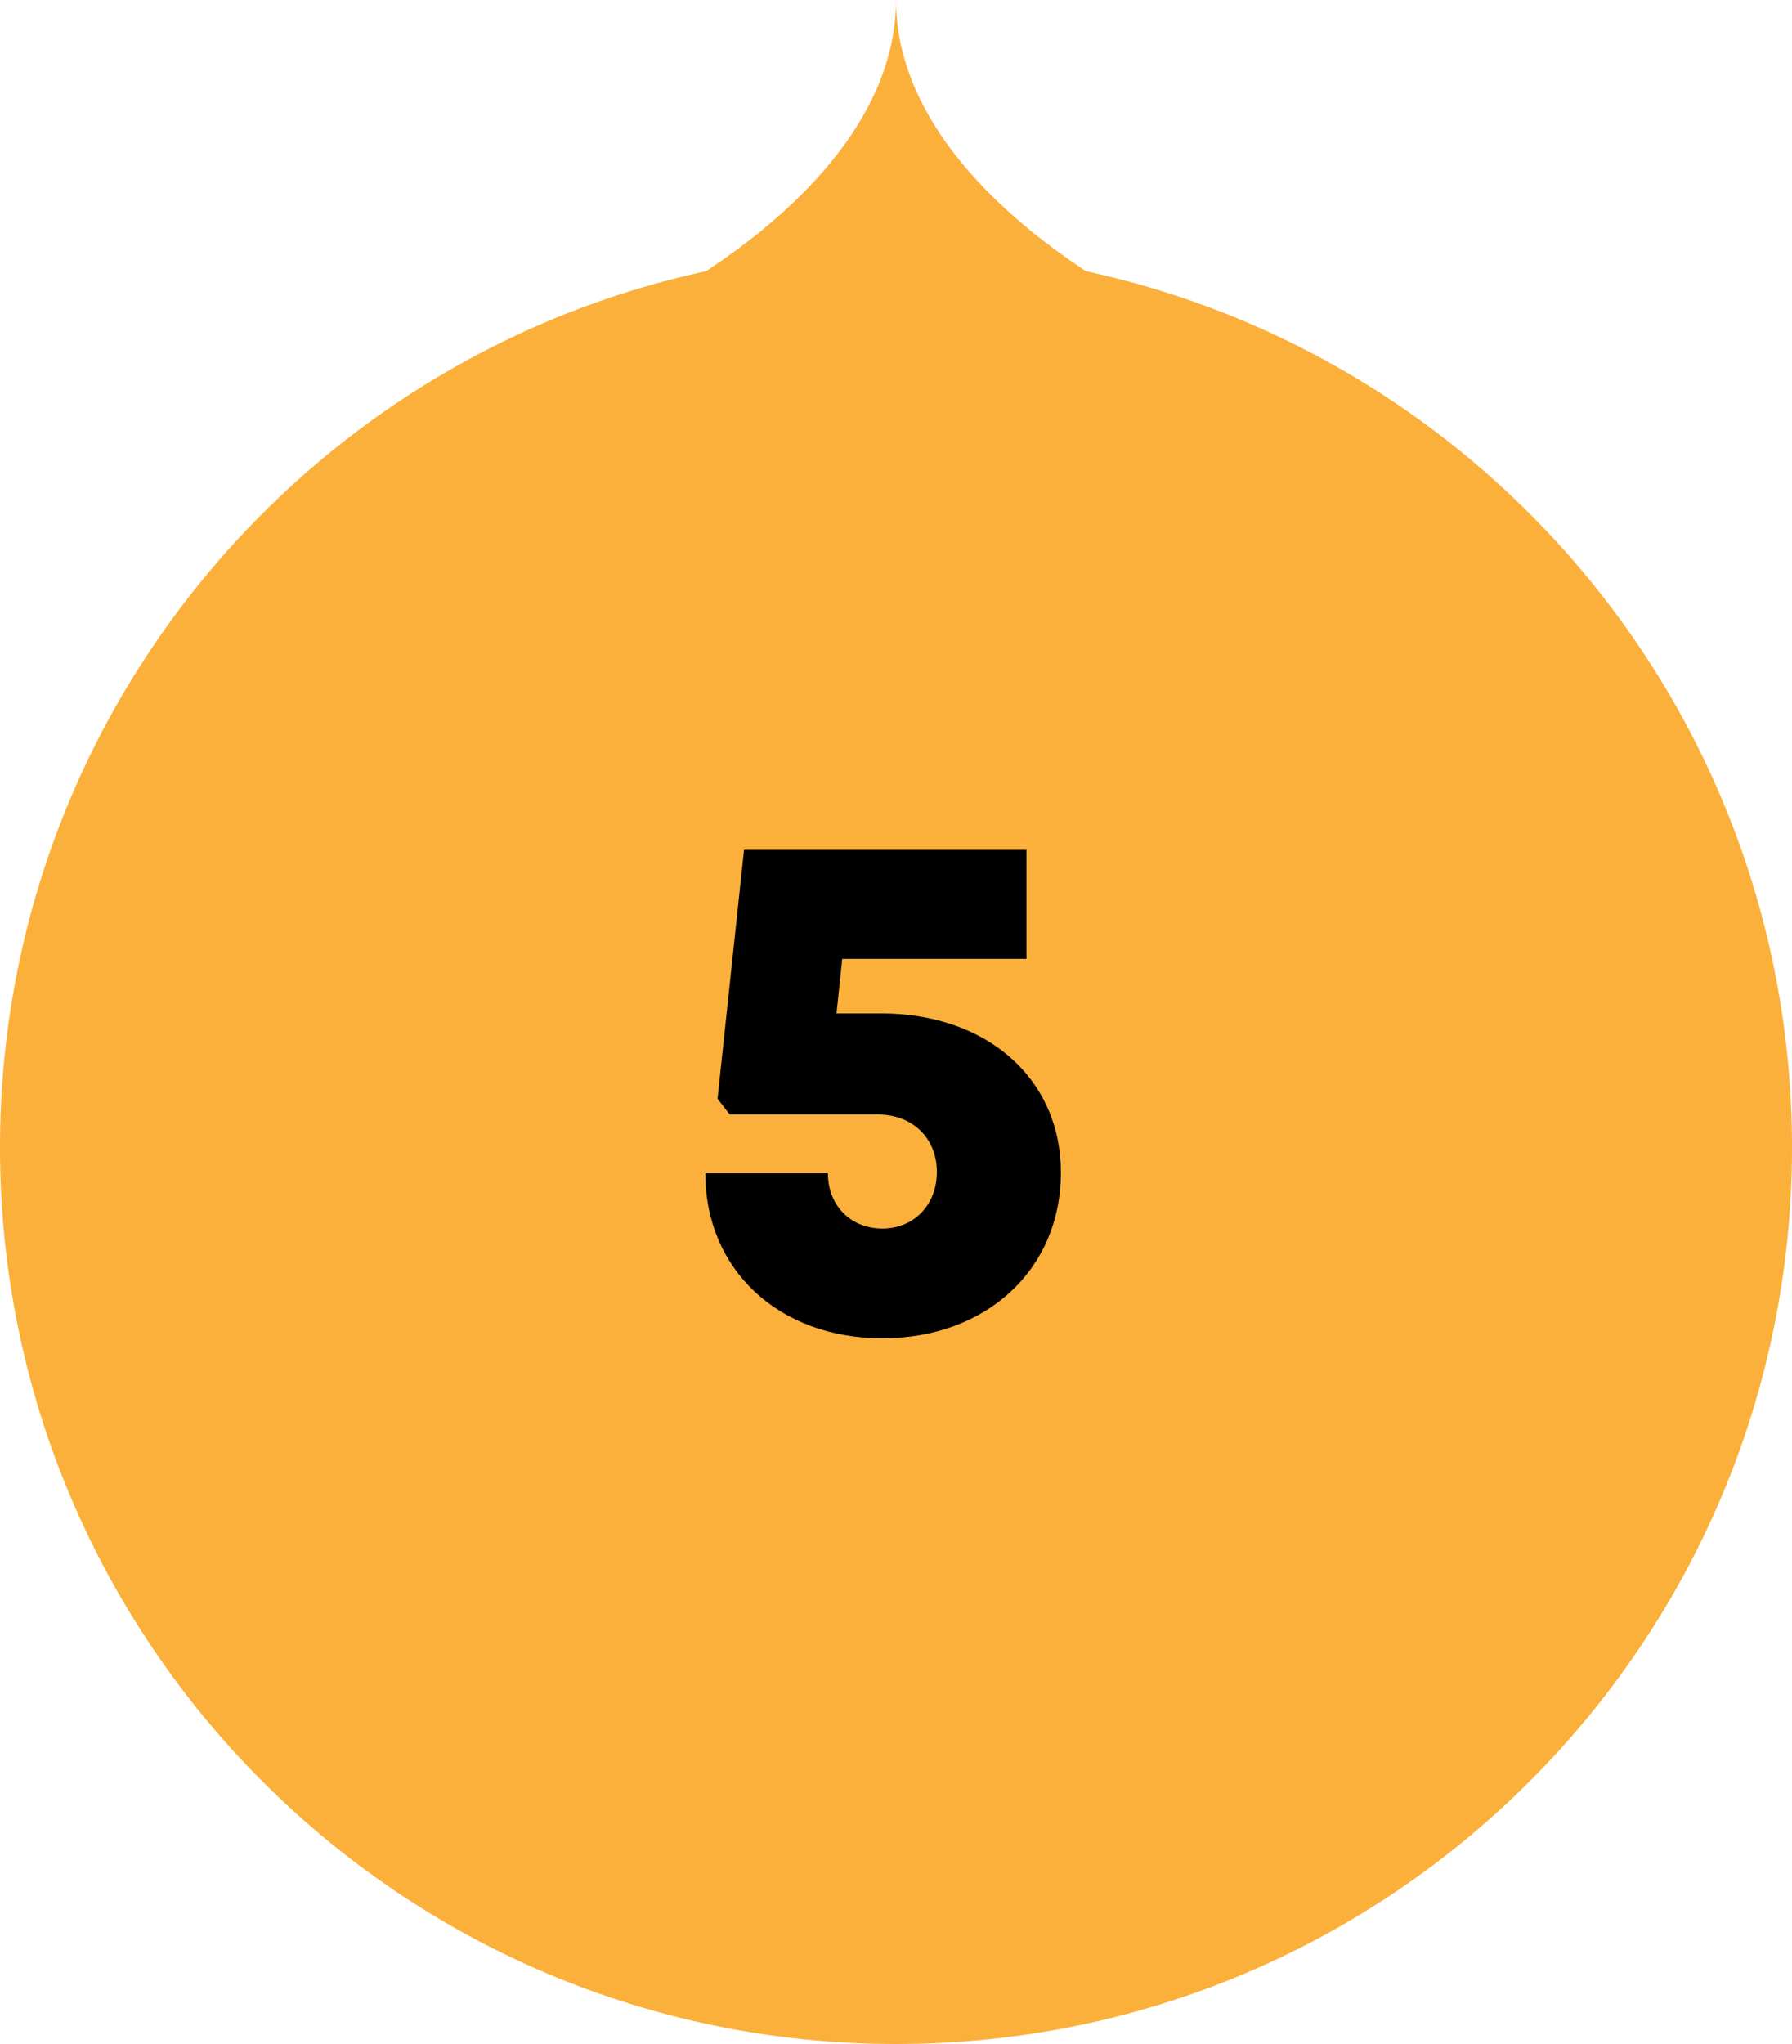 <svg width="50" height="57" viewBox="0 0 50 57" fill="none" xmlns="http://www.w3.org/2000/svg">
<path d="M50 32C50 18.193 38.807 7 25 7C11.193 7 0 18.193 0 32C0 45.807 11.193 57 25 57C38.807 57 50 45.807 50 32Z" fill="#FAB03B"/>
<path d="M25 0C25 4.8 19 8.333 16 9.5H25V0Z" fill="#FAB03B"/>
<path d="M25 0C25 4.8 31 8.333 34 9.5H25V0Z" fill="#FAB03B"/>
<path d="M24.58 28.26C27.54 28.26 29.6 30.08 29.6 32.7C29.6 35.4 27.52 37.32 24.62 37.32C21.72 37.32 19.68 35.4 19.68 32.72H23.1C23.1 33.62 23.74 34.26 24.62 34.26C25.5 34.26 26.14 33.6 26.14 32.68C26.14 31.74 25.46 31.08 24.5 31.08H20.36L20.02 30.64L20.76 23.7H28.64V26.74H23.5L23.34 28.26H24.58Z" fill="black"/>
</svg>

